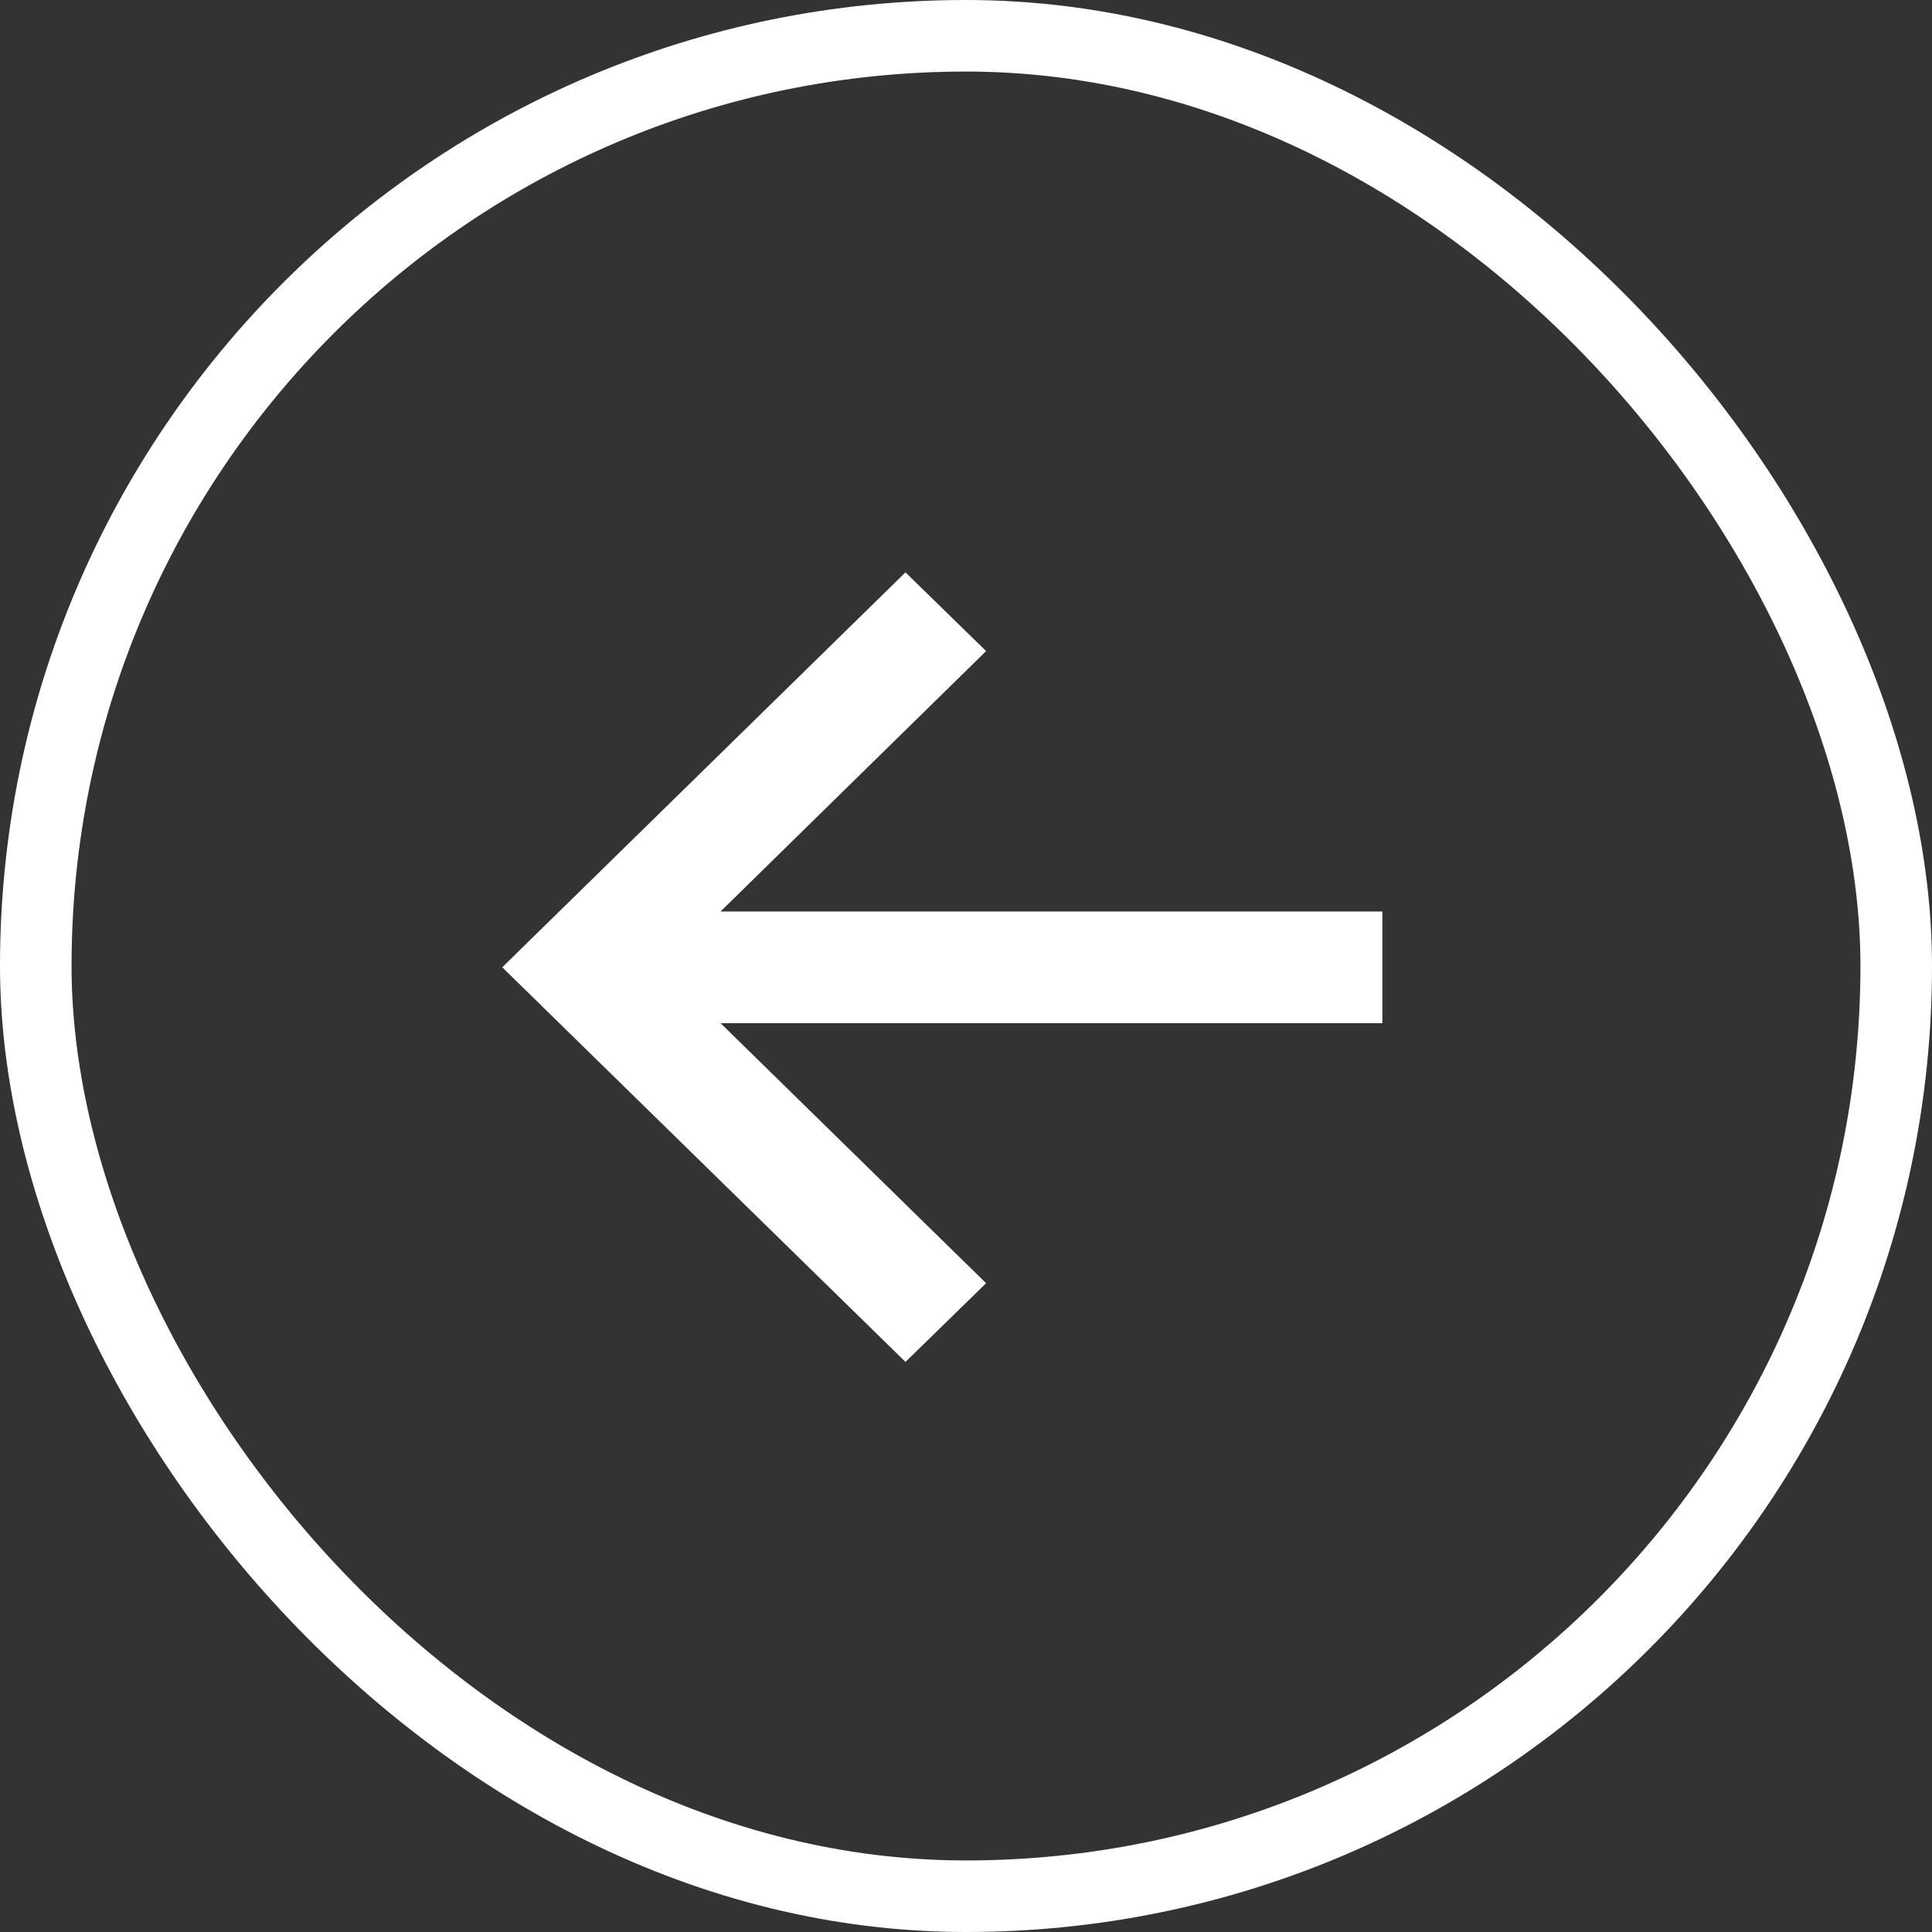 <svg xmlns="http://www.w3.org/2000/svg" width="27" height="27" viewBox="0 0 27 27">
  <rect x="0" y="0" width="27" height="27" fill="#333333" stroke="none"/>
  <g id="Group_30744" data-name="Group 30744" transform="translate(-265 -3798)">
    <g id="Group_2172" data-name="Group 2172" transform="translate(265 3798)">
      <g id="Rectangle_510" data-name="Rectangle 510" fill="none" stroke="#fff" stroke-width="1">
        <rect width="27" height="27" rx="13.5" stroke="none"/>
        <rect x="0.5" y="0.5" width="26" height="26" rx="13" fill="none"/>
      </g>
    </g>
    <path id="Path_193809" data-name="Path 193809" d="M5.635,0,6.762,1.1,3.051,4.739H12.3V6.3H3.051L6.762,9.934l-1.127,1.1L0,5.519Z" transform="translate(272.019 3805.999)" fill="#fff"/>
  </g>
</svg>
